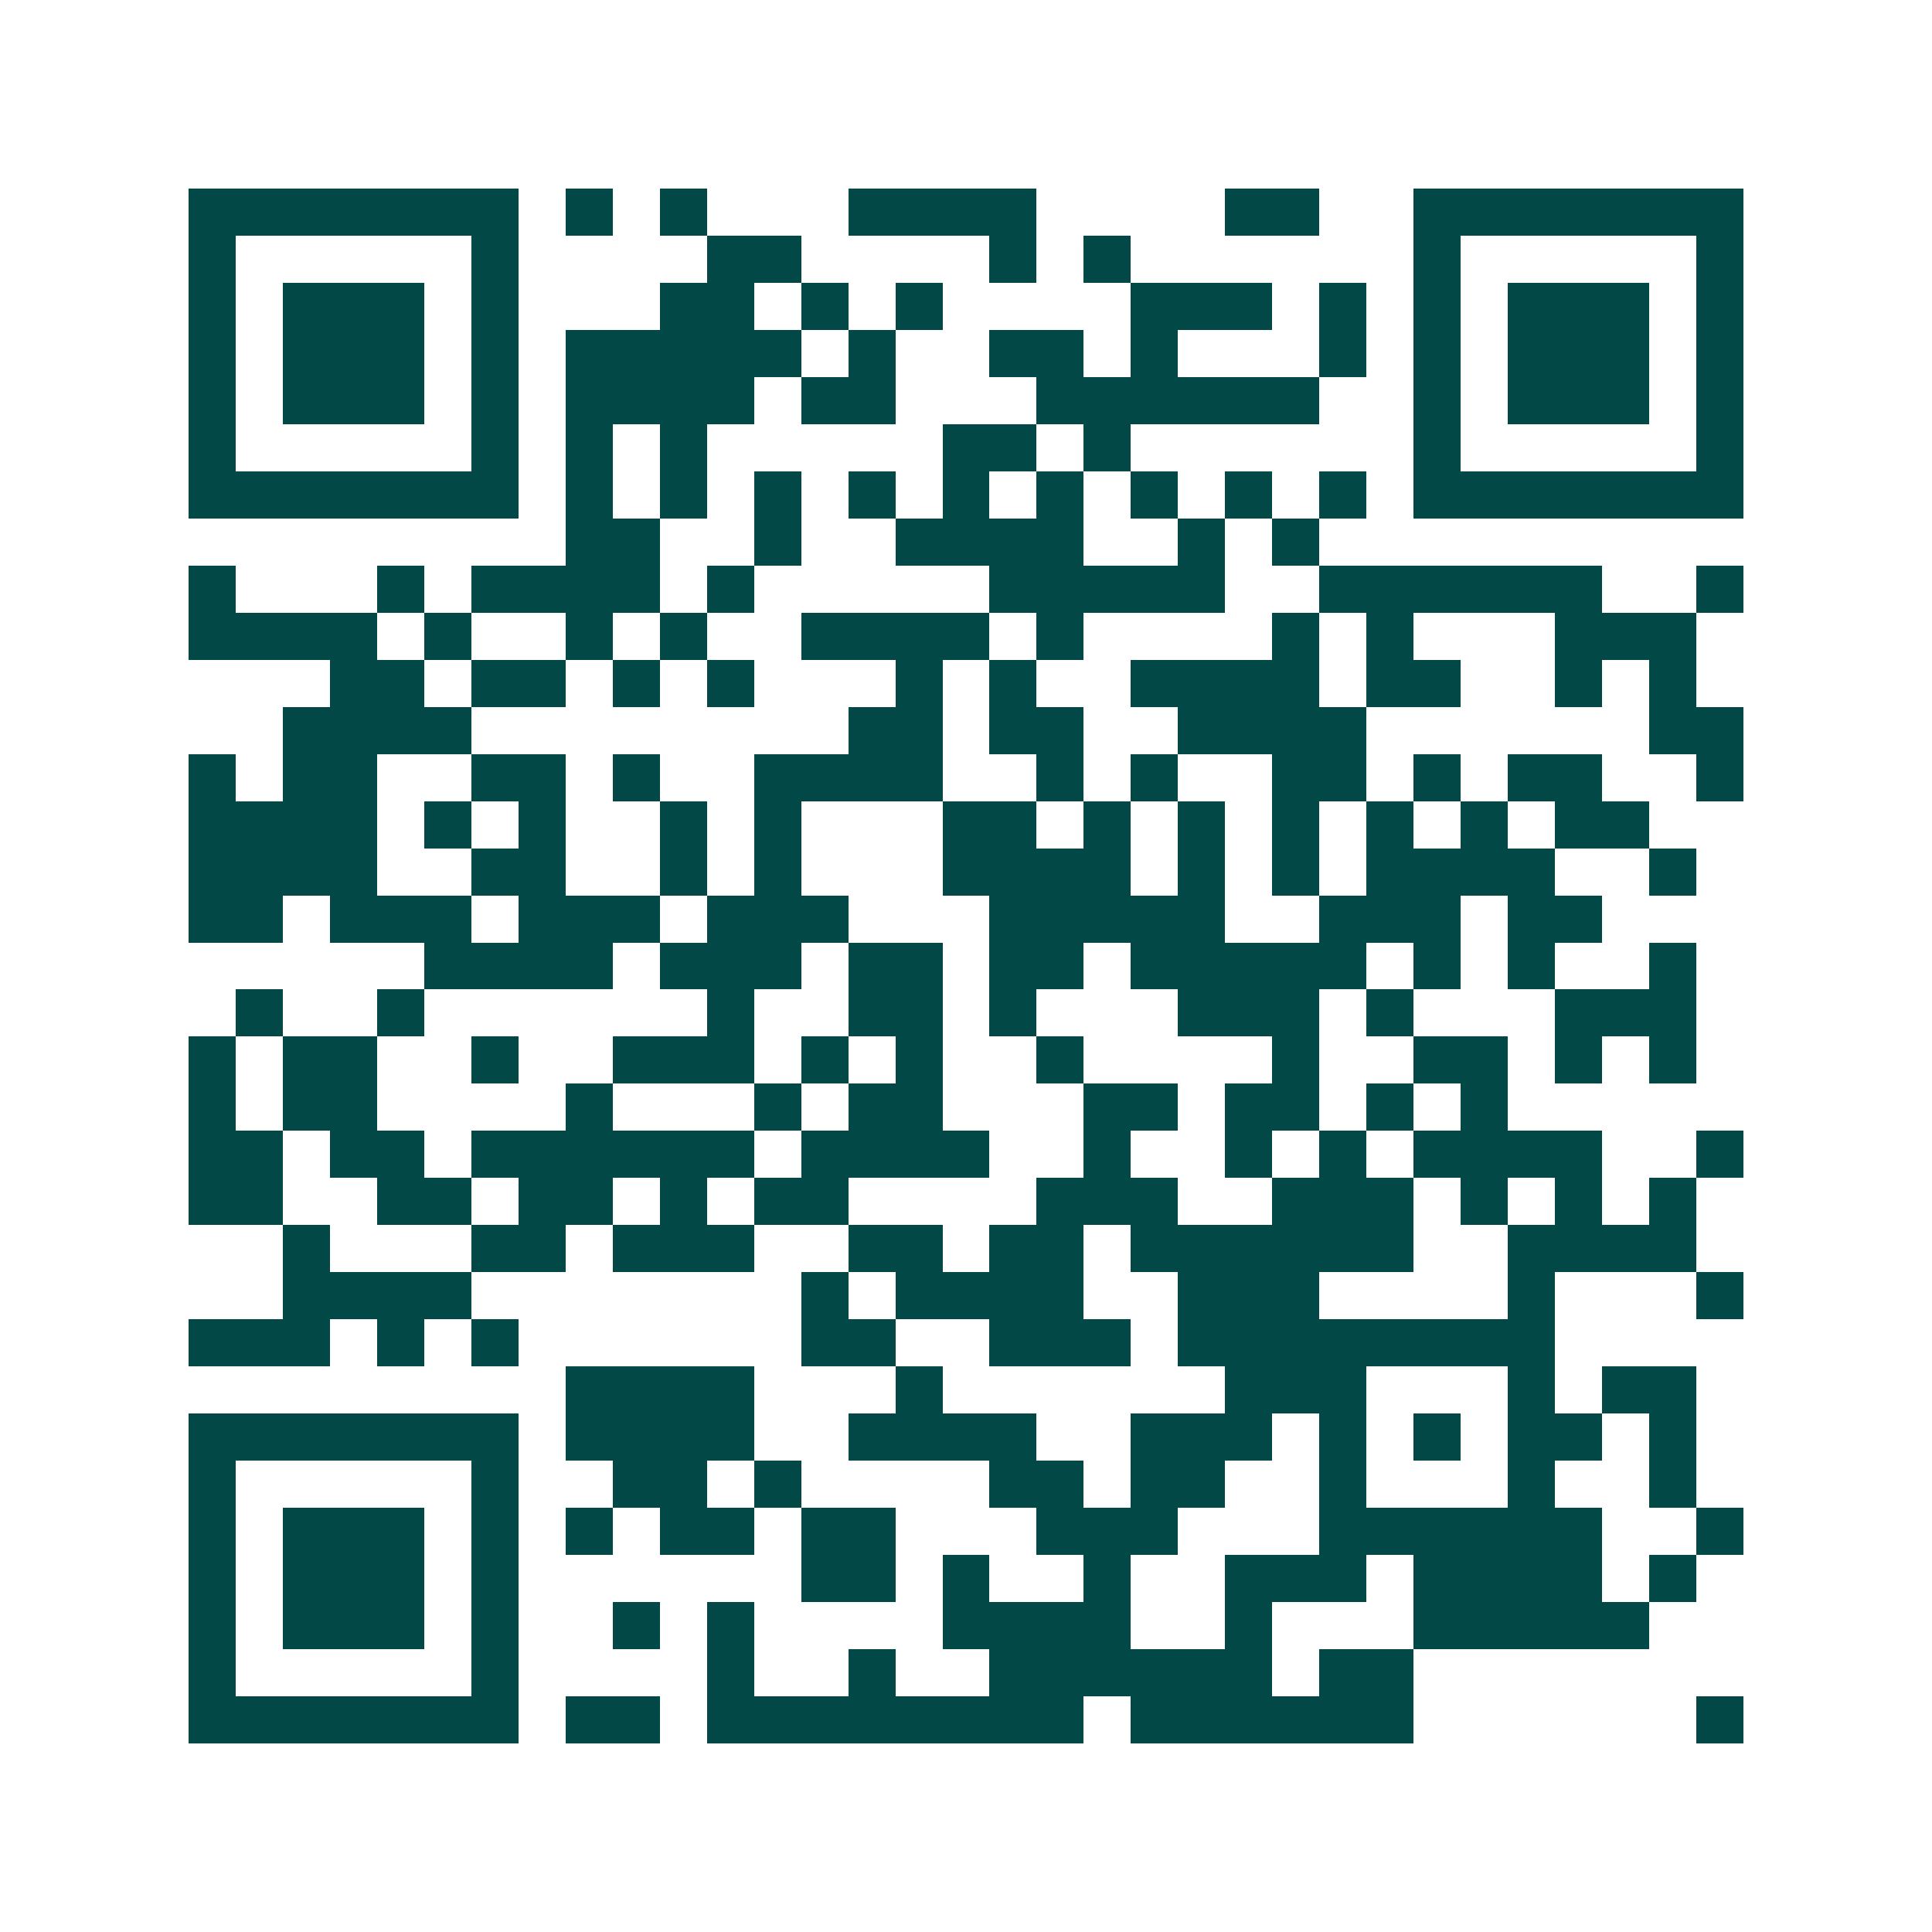 <svg xmlns="http://www.w3.org/2000/svg" width="200" height="200" viewBox="0 0 41 41" shape-rendering="crispEdges"><path fill="#ffffff" d="M0 0h41v41H0z"/><path stroke="#014847" d="M4 4.5h7m1 0h1m1 0h1m3 0h4m4 0h2m2 0h7M4 5.5h1m5 0h1m4 0h2m4 0h1m1 0h1m6 0h1m5 0h1M4 6.5h1m1 0h3m1 0h1m3 0h2m1 0h1m1 0h1m4 0h3m1 0h1m1 0h1m1 0h3m1 0h1M4 7.5h1m1 0h3m1 0h1m1 0h5m1 0h1m2 0h2m1 0h1m3 0h1m1 0h1m1 0h3m1 0h1M4 8.5h1m1 0h3m1 0h1m1 0h4m1 0h2m3 0h6m2 0h1m1 0h3m1 0h1M4 9.5h1m5 0h1m1 0h1m1 0h1m5 0h2m1 0h1m6 0h1m5 0h1M4 10.5h7m1 0h1m1 0h1m1 0h1m1 0h1m1 0h1m1 0h1m1 0h1m1 0h1m1 0h1m1 0h7M12 11.5h2m2 0h1m2 0h4m2 0h1m1 0h1M4 12.5h1m3 0h1m1 0h4m1 0h1m5 0h5m2 0h6m2 0h1M4 13.5h4m1 0h1m2 0h1m1 0h1m2 0h4m1 0h1m4 0h1m1 0h1m3 0h3M7 14.5h2m1 0h2m1 0h1m1 0h1m3 0h1m1 0h1m2 0h4m1 0h2m2 0h1m1 0h1M6 15.5h4m8 0h2m1 0h2m2 0h4m6 0h2M4 16.5h1m1 0h2m2 0h2m1 0h1m2 0h4m2 0h1m1 0h1m2 0h2m1 0h1m1 0h2m2 0h1M4 17.5h4m1 0h1m1 0h1m2 0h1m1 0h1m3 0h2m1 0h1m1 0h1m1 0h1m1 0h1m1 0h1m1 0h2M4 18.5h4m2 0h2m2 0h1m1 0h1m3 0h4m1 0h1m1 0h1m1 0h4m2 0h1M4 19.5h2m1 0h3m1 0h3m1 0h3m3 0h5m2 0h3m1 0h2M9 20.5h4m1 0h3m1 0h2m1 0h2m1 0h5m1 0h1m1 0h1m2 0h1M5 21.5h1m2 0h1m6 0h1m2 0h2m1 0h1m3 0h3m1 0h1m3 0h3M4 22.5h1m1 0h2m2 0h1m2 0h3m1 0h1m1 0h1m2 0h1m4 0h1m2 0h2m1 0h1m1 0h1M4 23.5h1m1 0h2m4 0h1m3 0h1m1 0h2m3 0h2m1 0h2m1 0h1m1 0h1M4 24.5h2m1 0h2m1 0h6m1 0h4m2 0h1m2 0h1m1 0h1m1 0h4m2 0h1M4 25.5h2m2 0h2m1 0h2m1 0h1m1 0h2m4 0h3m2 0h3m1 0h1m1 0h1m1 0h1M6 26.5h1m3 0h2m1 0h3m2 0h2m1 0h2m1 0h6m2 0h4M6 27.5h4m7 0h1m1 0h4m2 0h3m4 0h1m3 0h1M4 28.5h3m1 0h1m1 0h1m6 0h2m2 0h3m1 0h8M12 29.5h4m3 0h1m6 0h3m3 0h1m1 0h2M4 30.5h7m1 0h4m2 0h4m2 0h3m1 0h1m1 0h1m1 0h2m1 0h1M4 31.5h1m5 0h1m2 0h2m1 0h1m4 0h2m1 0h2m2 0h1m3 0h1m2 0h1M4 32.5h1m1 0h3m1 0h1m1 0h1m1 0h2m1 0h2m3 0h3m3 0h6m2 0h1M4 33.5h1m1 0h3m1 0h1m6 0h2m1 0h1m2 0h1m2 0h3m1 0h4m1 0h1M4 34.5h1m1 0h3m1 0h1m2 0h1m1 0h1m4 0h4m2 0h1m3 0h5M4 35.5h1m5 0h1m4 0h1m2 0h1m2 0h6m1 0h2M4 36.5h7m1 0h2m1 0h8m1 0h6m6 0h1"/></svg>
